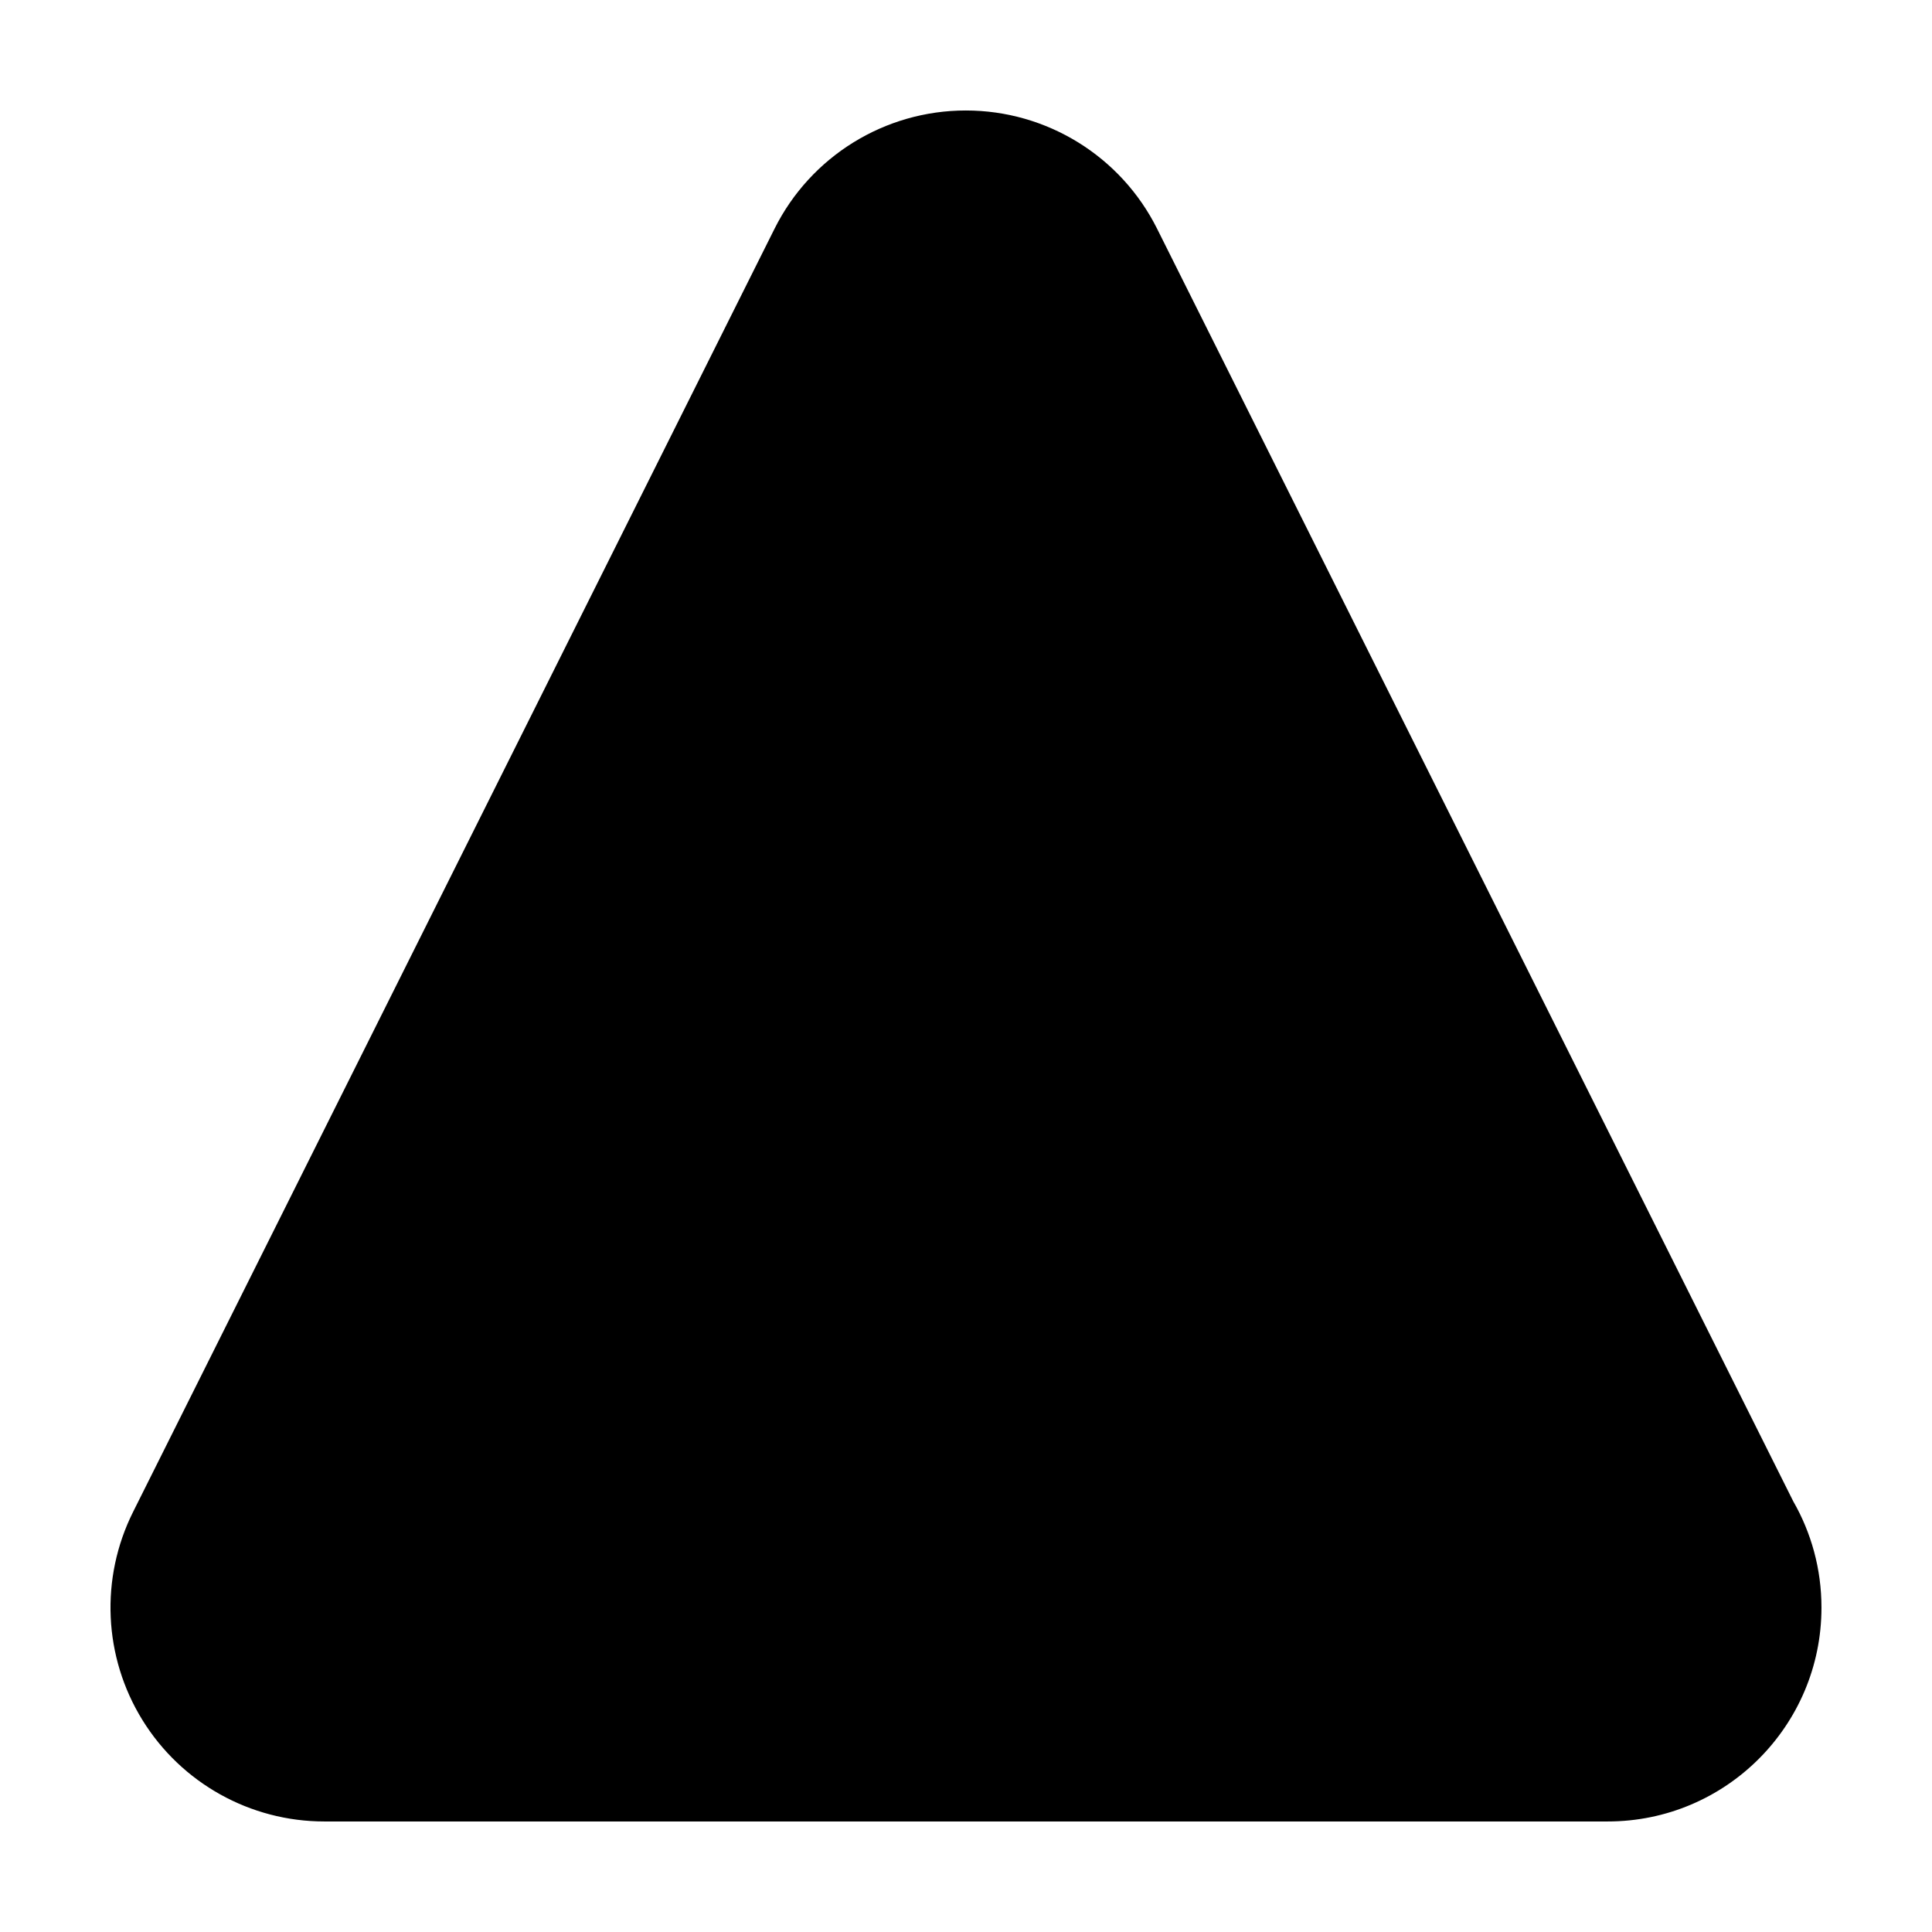 <?xml version="1.0" encoding="UTF-8"?>
<!-- Uploaded to: ICON Repo, www.iconrepo.com, Generator: ICON Repo Mixer Tools -->
<svg fill="#000000" width="800px" height="800px" version="1.1" viewBox="144 144 512 512" xmlns="http://www.w3.org/2000/svg">
 <path d="m450.64 204.61c-9.602-19.199-29.223-31.332-50.688-31.332-21.469 0-41.086 12.125-50.688 31.332l-170 340.07c-8.781 17.566-7.844 38.438 2.484 55.148 10.324 16.711 28.566 26.879 48.203 26.879h340 0.09c31.301 0 56.668-25.375 56.668-56.68 0-10.258-2.719-19.875-7.488-28.18z"/>
</svg>